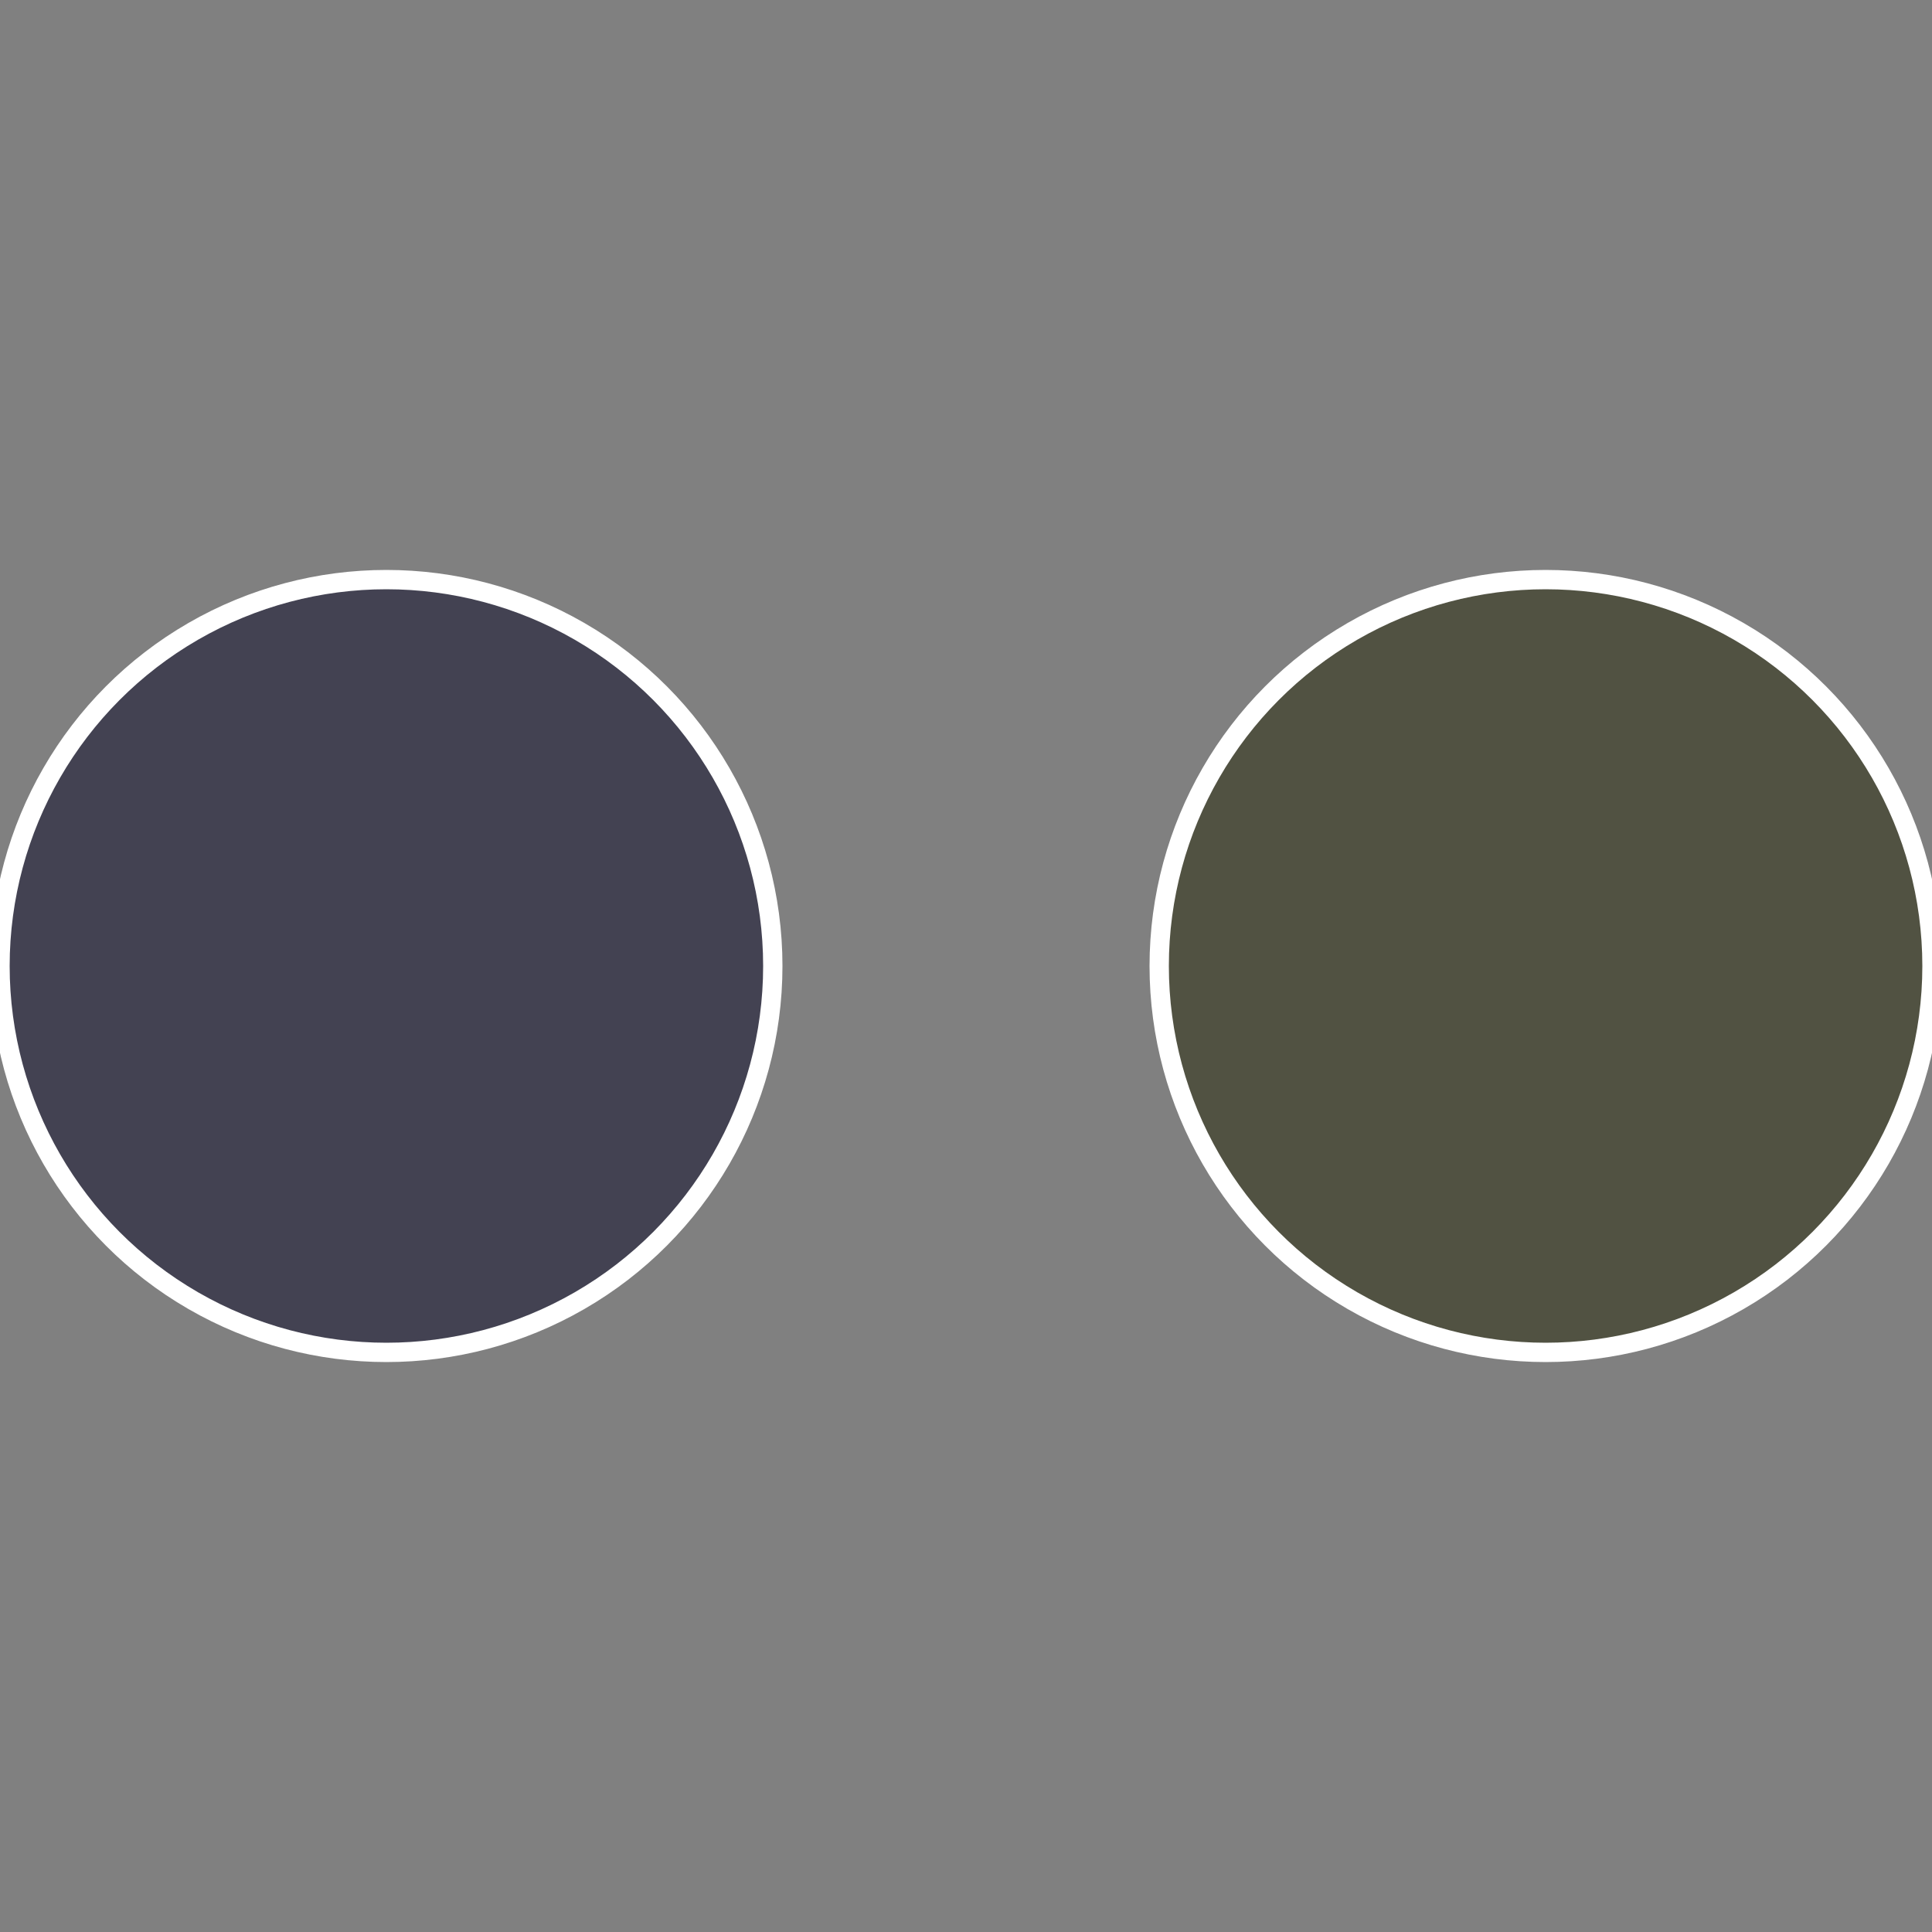 <?xml version="1.0" standalone="no"?>
<svg width="500" height="500" viewBox="-1 -1 2 2" xmlns="http://www.w3.org/2000/svg">
 
                <rect x="-1" y="-1" width="2" height="2" fill="#808080" stroke="none"/>
 
                <circle cx="0.6" cy="0" r="0.4" fill="#515242" stroke="#fff" stroke-width="1%" />
             
                <circle cx="-0.6" cy="7.3478807948841E-17" r="0.4" fill="#434252" stroke="#fff" stroke-width="1%" />
            </svg>
